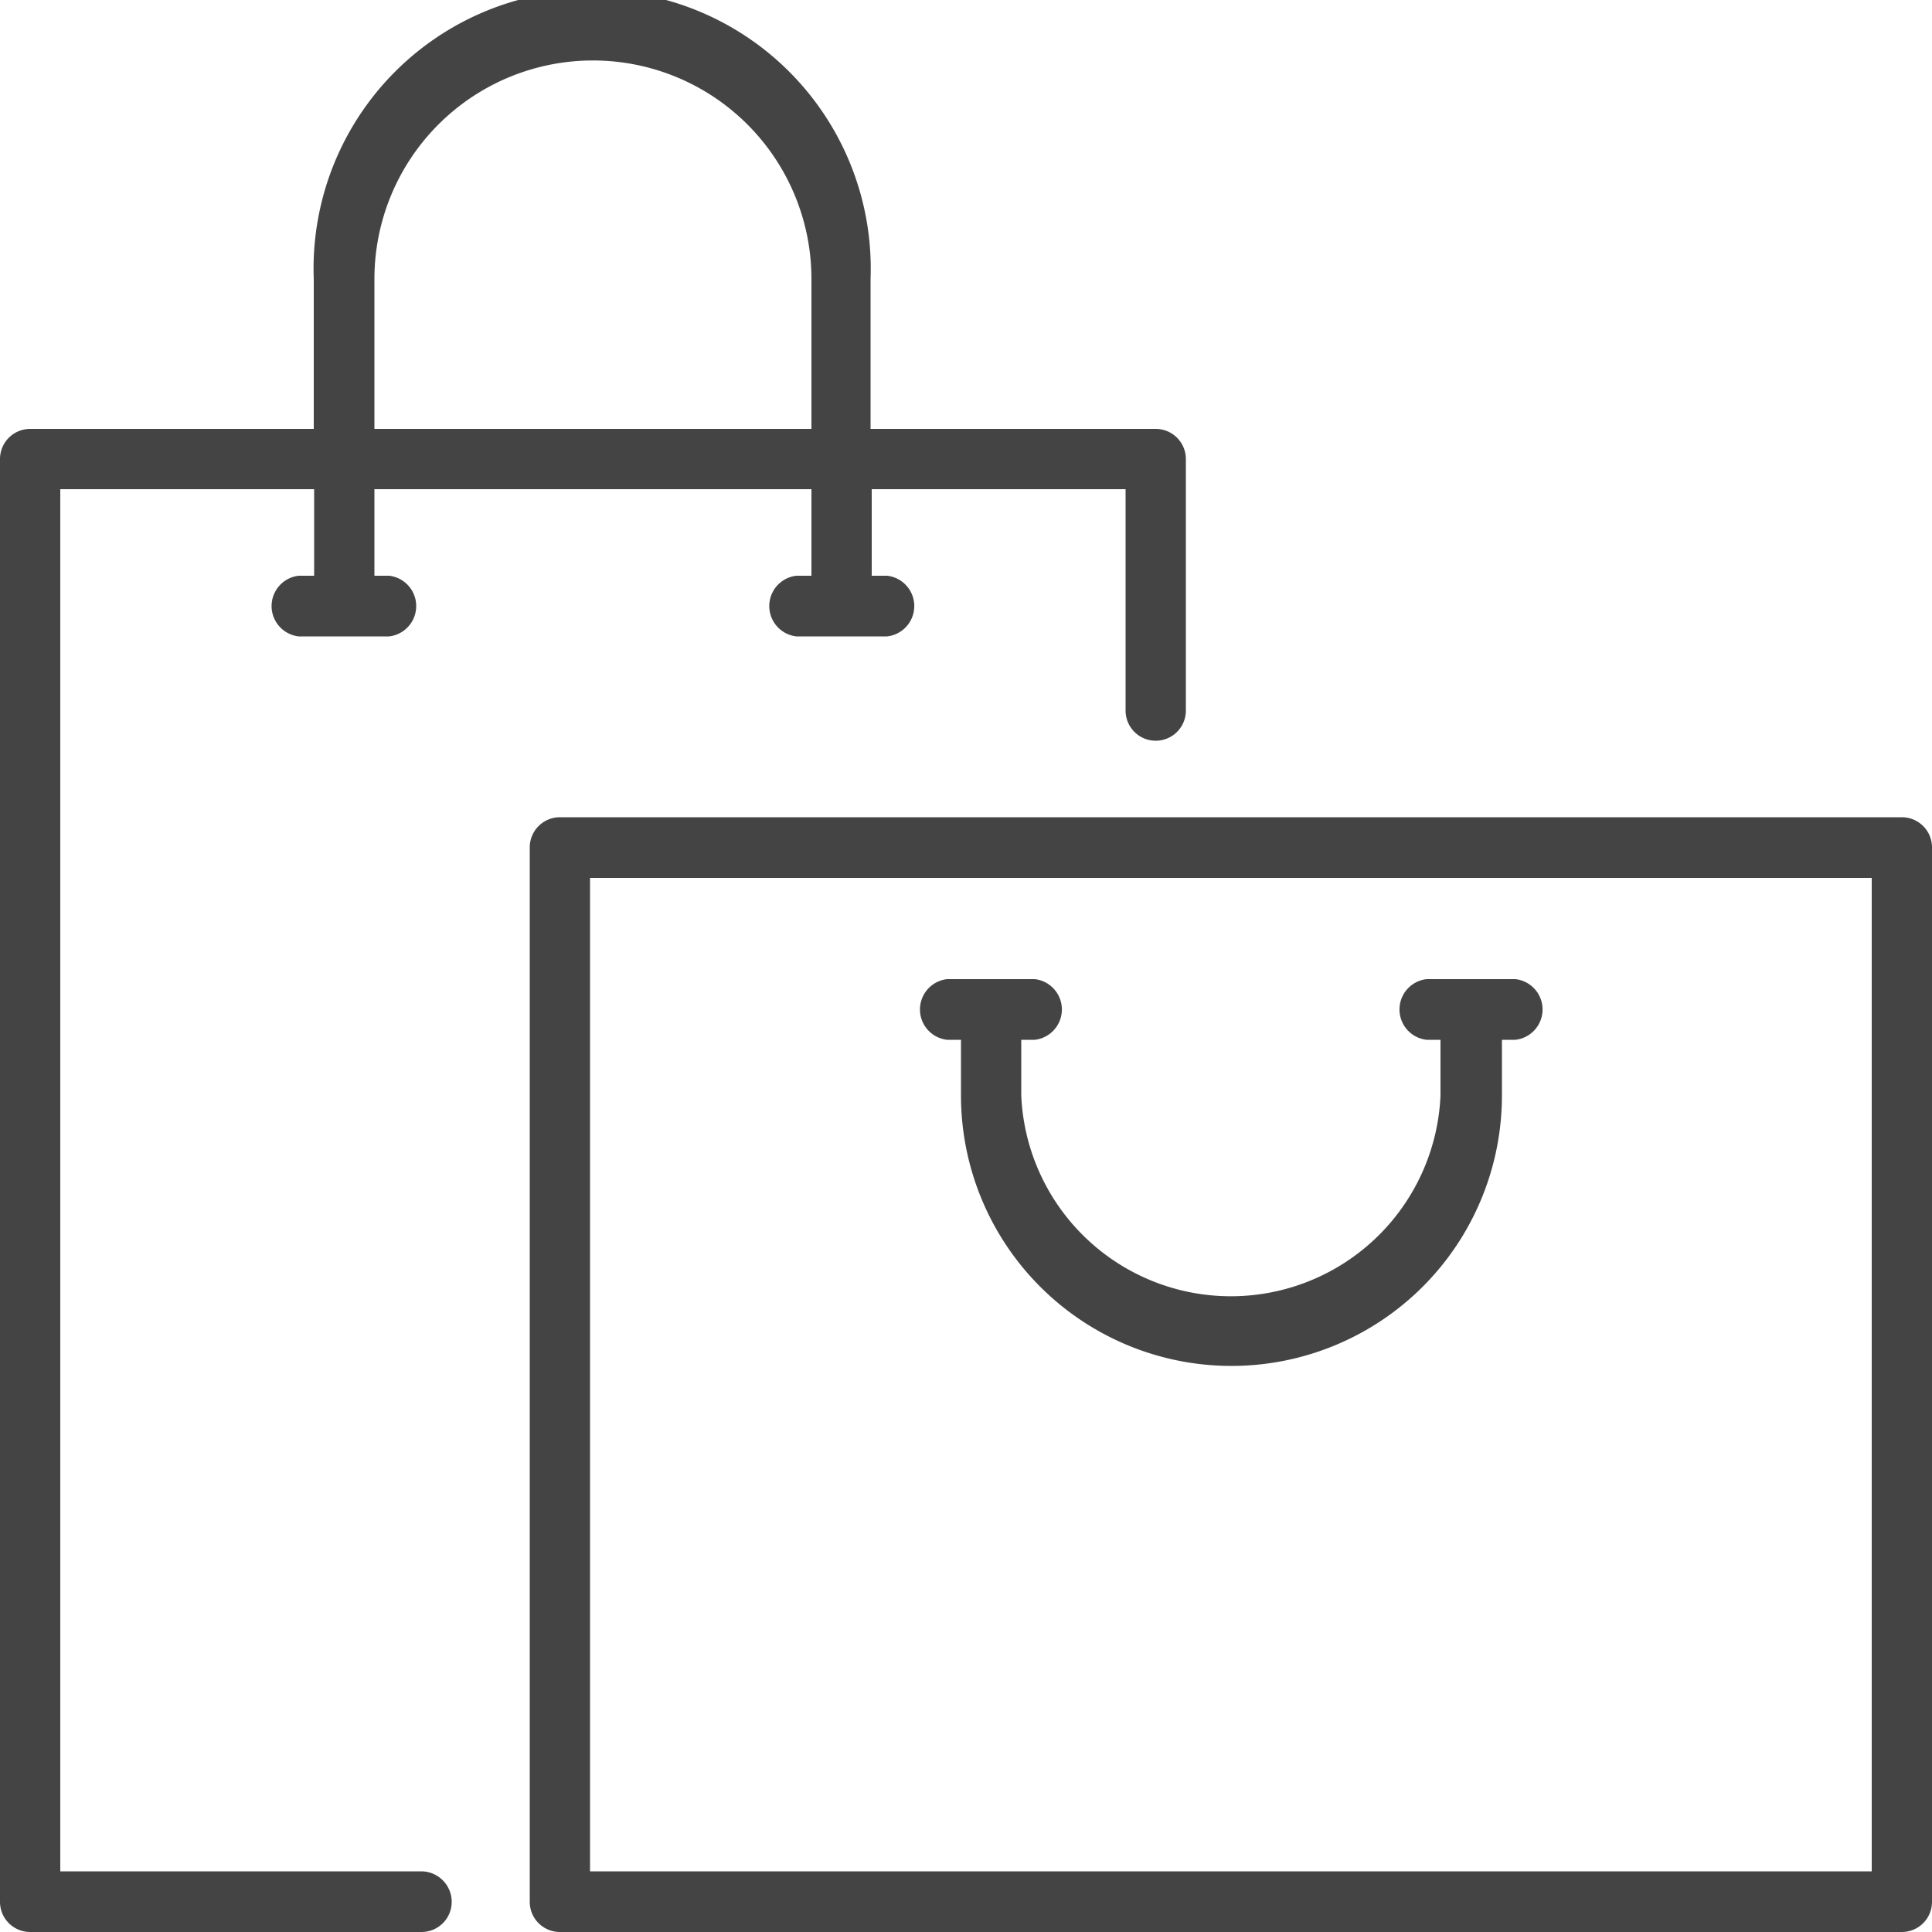 <svg xmlns="http://www.w3.org/2000/svg" viewBox="0 0 50 50"><defs><style>.cls-1{fill:#444;}</style></defs><g id="Capa_2" data-name="Capa 2"><g id="Capa_2-2" data-name="Capa 2"><path class="cls-1" d="M49.22,21.15H14.49a.78.78,0,0,0-.78.78V49.22a.78.78,0,0,0,.78.78H49.22a.78.78,0,0,0,.78-.78V21.93A.78.78,0,0,0,49.22,21.15Zm-.78,27.28H15.27V22.72H48.44Z"/><path class="cls-1" d="M10.91,48.43H1.56V12.66H8.13V14.9h-.4a.79.79,0,0,0,0,1.57h2.34a.79.79,0,0,0,0-1.57H9.69V12.66H21V14.9h-.39a.79.79,0,0,0,0,1.57h2.35a.79.79,0,0,0,0-1.57h-.4V12.66h6.57v5.73a.78.78,0,0,0,1.56,0V11.88a.78.78,0,0,0-.78-.78H22.53V7.22a7.21,7.21,0,1,0-14.41,0h0V11.1H.78a.78.78,0,0,0-.78.78V49.22A.78.78,0,0,0,.78,50H10.91a.78.78,0,0,0,.78-.78A.79.79,0,0,0,10.91,48.43ZM9.69,7.22A5.64,5.64,0,1,1,21,7.22V11.1H9.69Z"/><path class="cls-1" d="M24.51,26.91h.36v1.44a7,7,0,0,0,14,0V26.91h.35a.79.79,0,0,0,0-1.57H36.92a.79.79,0,0,0,0,1.57h.36v1.44a5.43,5.43,0,0,1-10.85,0V26.91h.35a.79.79,0,0,0,0-1.57H24.51a.79.79,0,0,0,0,1.57Z"/></g></g></svg>